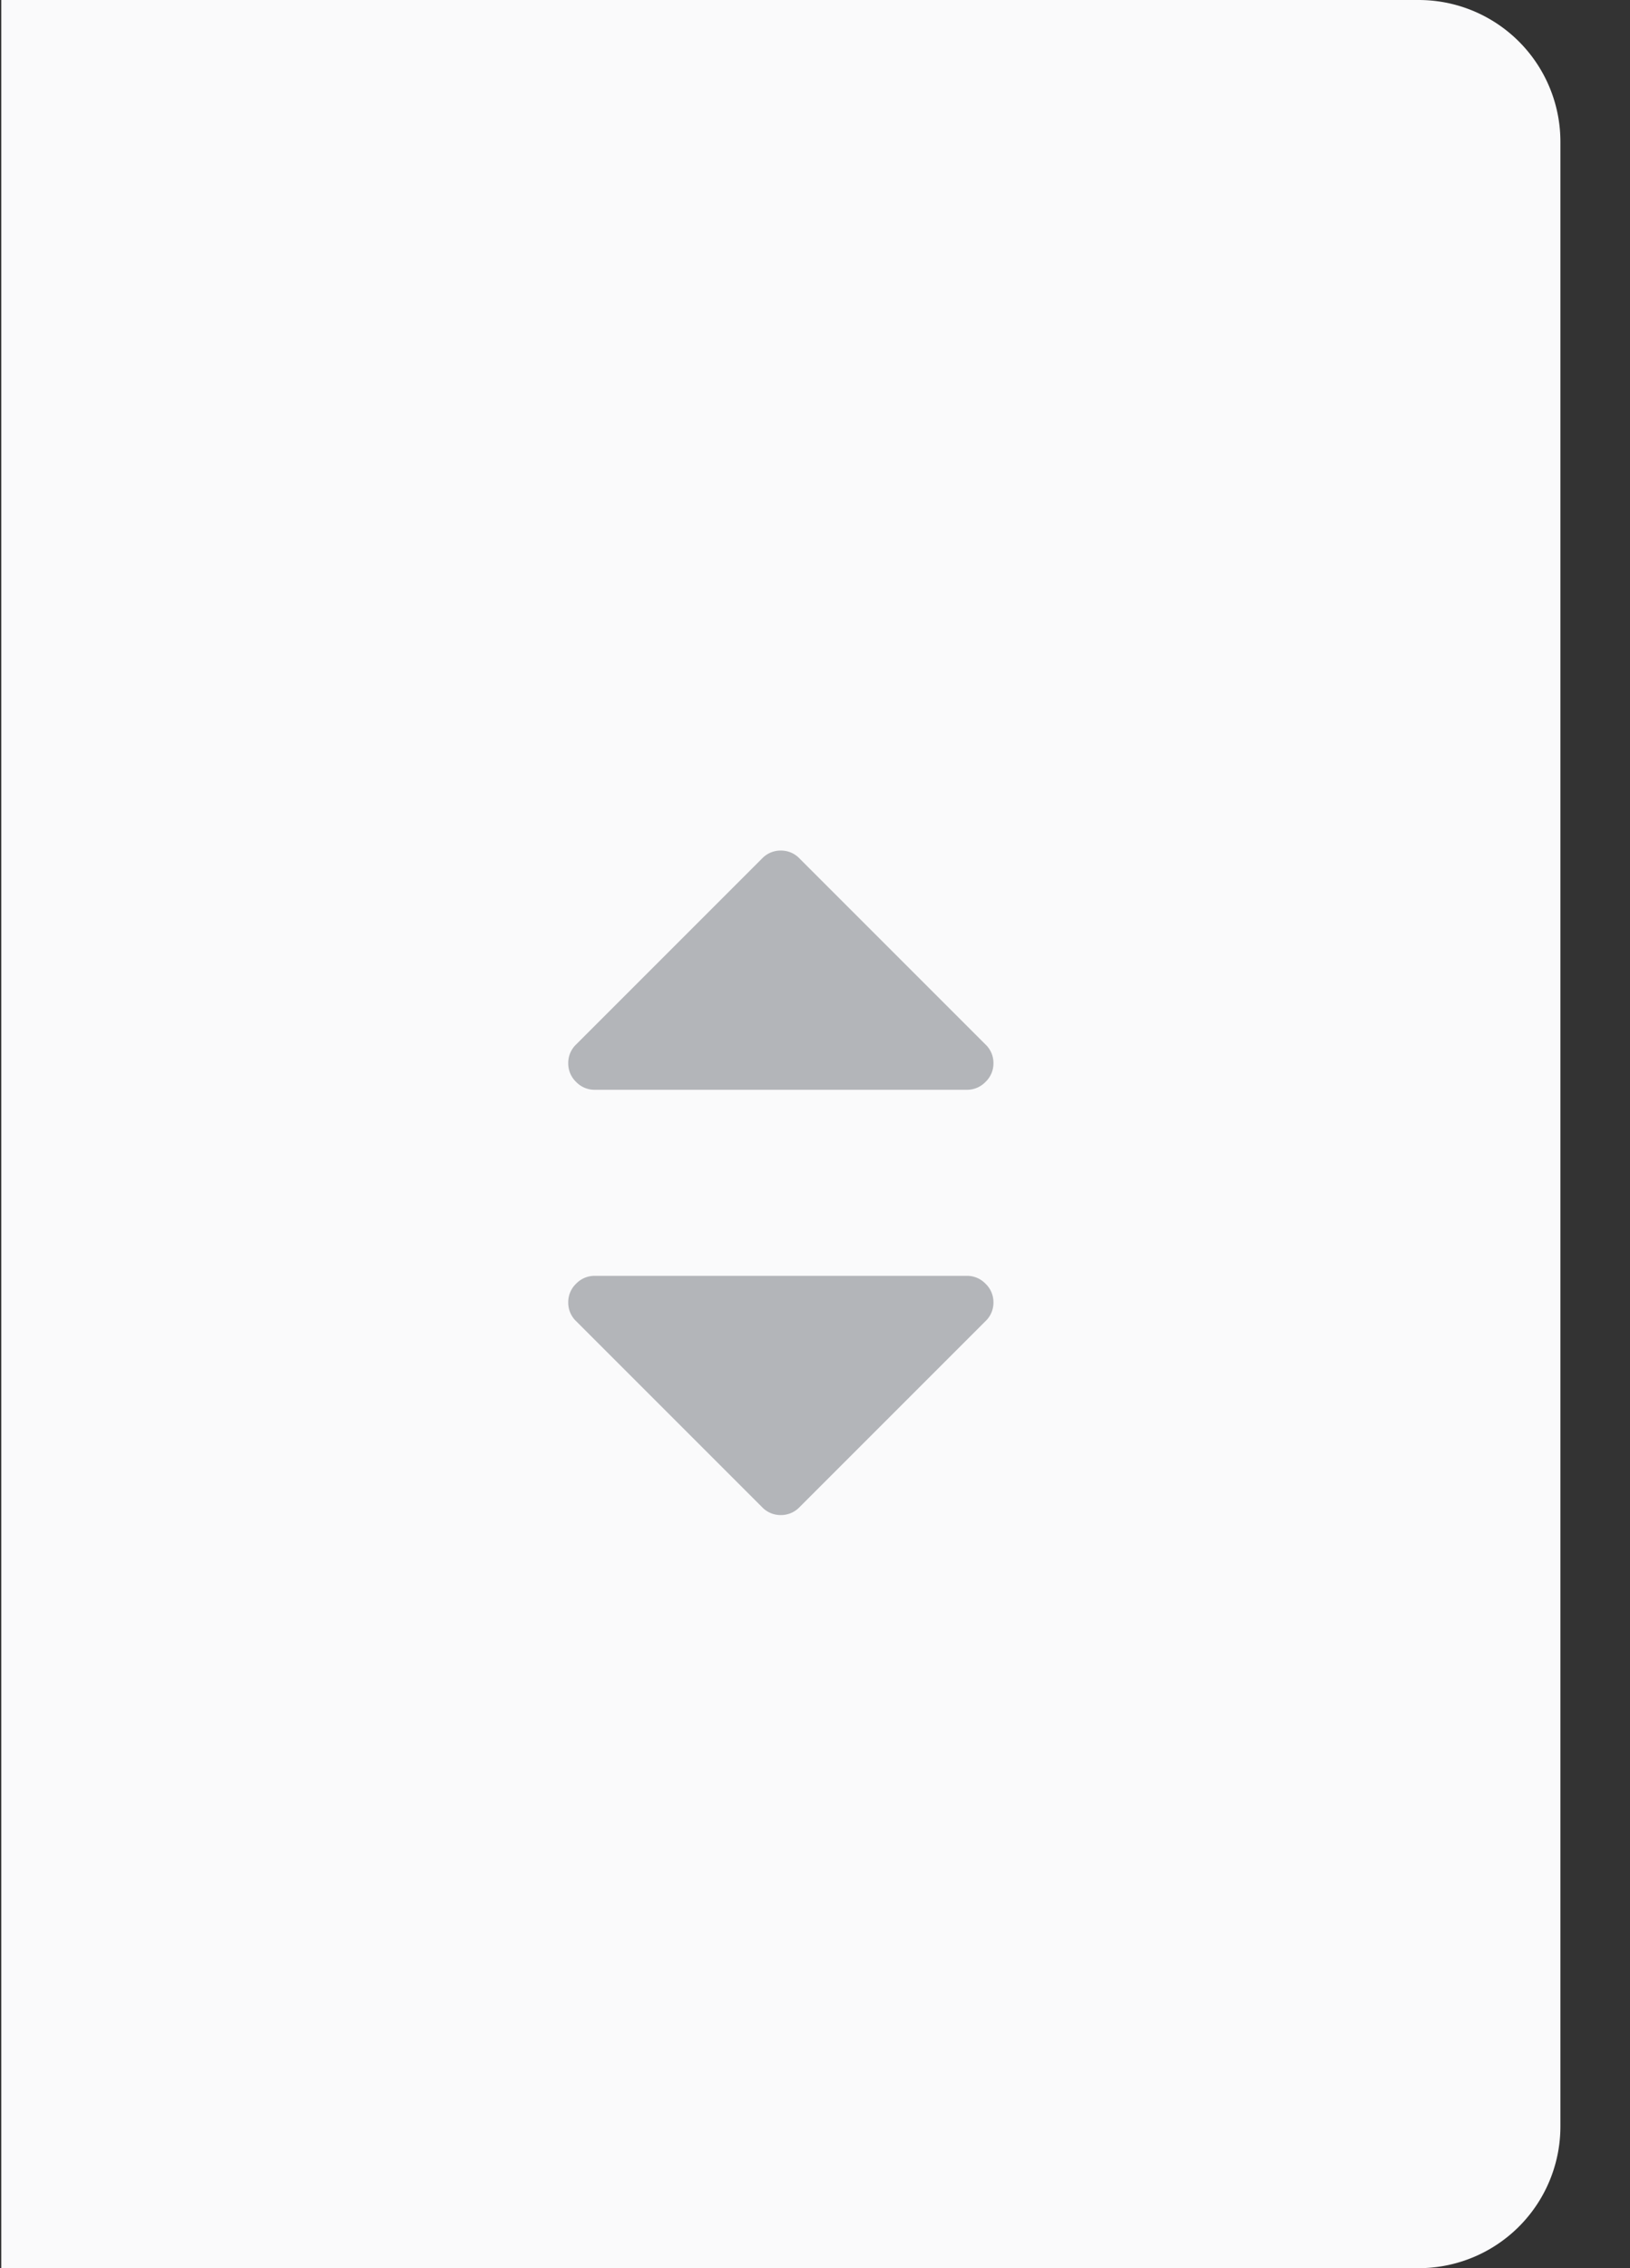 <svg width="23" height="32" xmlns="http://www.w3.org/2000/svg"><rect width="100%" height="100%" fill="#333333" stroke="none"/><g fill="none" fill-rule="evenodd"><path d="M.018 0h20a2 2 0 0 1 2 2v28a2 2 0 0 1-2 2h-20V0z" fill="#FAFAFB"/><g fill-rule="nonzero" fill="#B3B5B9"><path d="M14.018 18.375a.36.36 0 0 1-.112.264l-2.625 2.625a.36.36 0 0 1-.263.111.36.36 0 0 1-.264-.111l-2.625-2.625a.36.36 0 0 1-.111-.264.36.36 0 0 1 .111-.264.36.36 0 0 1 .264-.111h5.25a.36.36 0 0 1 .263.111.36.36 0 0 1 .112.264zM8.018 15a.36.36 0 0 1 .111-.264l2.625-2.625a.36.36 0 0 1 .264-.111.36.36 0 0 1 .263.111l2.625 2.625a.36.36 0 0 1 .112.264.36.36 0 0 1-.112.264.36.36 0 0 1-.263.111h-5.25a.36.36 0 0 1-.264-.111.36.36 0 0 1-.111-.264z"/></g></g></svg>
